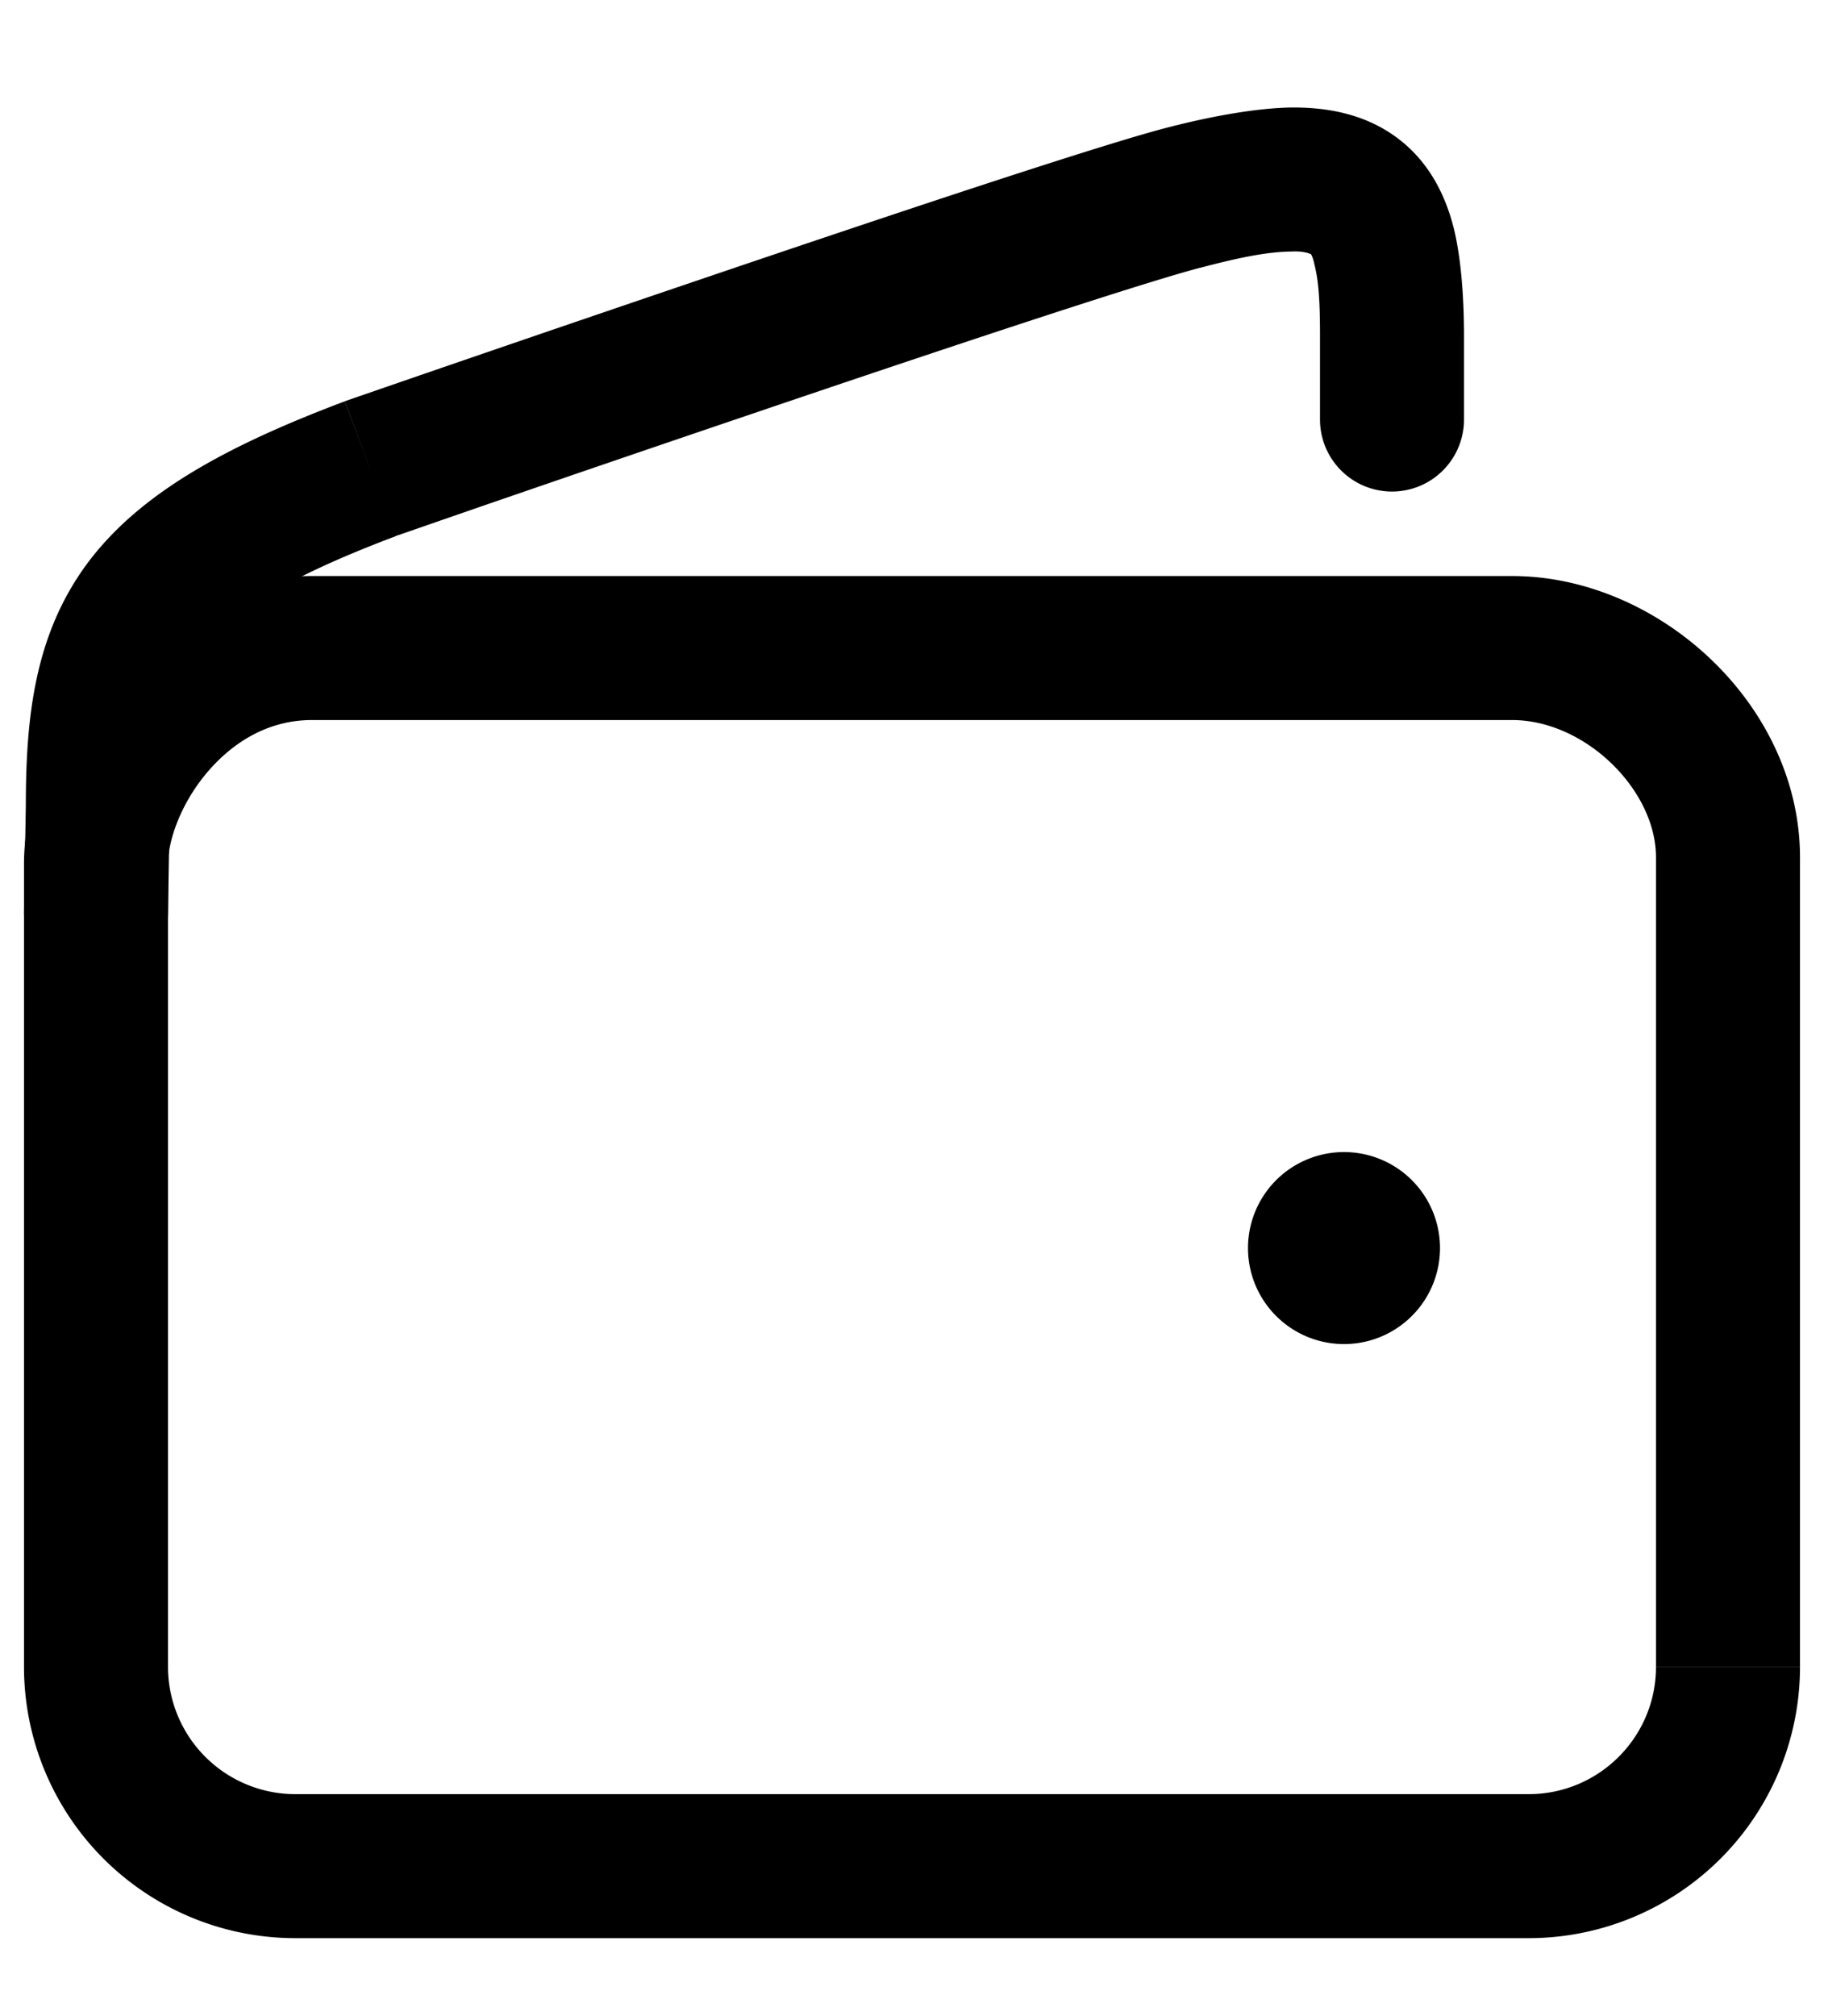 <svg width="19" height="21" viewBox="0 0 19 21" xmlns="http://www.w3.org/2000/svg" xmlns:xlink="http://www.w3.org/1999/xlink"><use xlink:href="#pay_path0_stroke" transform="translate(1 6.75)" fill="currentColor"/><use xlink:href="#pay_path1_stroke" transform="translate(1 1.87)" fill="currentColor"/><g transform="translate(-4259 2647)"><use xlink:href="#pay_path2_fill" transform="translate(4272 -2635)" fill="currentColor"/><mask id="a"><path fill="currentColor" transform="translate(4272 -2635)" d="M-1-1h4v4h-4z"/><use xlink:href="#pay_path2_fill" fill="currentColor" transform="translate(4272 -2635)"/></mask><g mask="url(#a)"><use xlink:href="#pay_path3_stroke_2x" transform="translate(4272 -2635)" fill="currentColor"/></g></g><defs><path id="pay_path0_stroke" d="M14.75 0v-.75H2.25v1.5H14.75V0zM2.25-.75C1.295-.75.539-.28.039.297-.448.859-.75 1.59-.75 2.25h1.5c0-.24.13-.634.423-.972C1.453.956 1.82.75 2.25.75v-1.5zm-3 3v8.36h1.5V2.25h-1.5zm0 8.36a2.827 2.827 0 002.827 2.828v-1.5A1.327 1.327 0 01.75 10.61h-1.5zm2.827 2.828h12.846v-1.5H2.077v1.5zm12.846 0a2.827 2.827 0 002.827-2.827h-1.5c0 .733-.594 1.327-1.327 1.327v1.5zm2.827-2.827V2.18h-1.5v8.43h1.5zm0-8.43c0-1.59-1.469-2.931-3-2.931v1.5c.763 0 1.5.728 1.5 1.43h1.5z"/><path id="pay_path1_stroke" d="M11.317.193l-.192-.725.192.725zm-8.46 2.819l-.246-.709a.75.75 0 00-.02.007l.265.702zM.017 6.529l.75.013v-.013h-.75zM-.75 7.621a.75.75 0 101.5.025l-1.5-.025zM12.75 2.5a.75.75 0 001.5 0h-1.5zm1.5-.866c0-.4-.029-.797-.101-1.104-.083-.343-.25-.706-.594-.963-.34-.254-.742-.323-1.125-.317-.351.009-.81.088-1.305.218l.383 1.45c.434-.115.714-.166.947-.168.192-.01.233.06.202.018-.04-.008.005-.033.035.117.046.18.058.399.058.749h1.5zM11.125-.532c-.706.186-2.846.899-4.792 1.56a665.72 665.72 0 00-3.642 1.247l-.06.021a26.243 26.243 0 00-.02.007l.245.709.246.708h.001l.004-.001.015-.006.06-.02A403.575 403.575 0 014.23 3.33c.686-.236 1.614-.554 2.585-.883 1.942-.66 4.033-1.356 4.693-1.53l-.383-1.45zM2.592 2.31c-1.255.473-2.141.964-2.68 1.685C-.641 4.74-.731 5.6-.731 6.53h1.5c0-.87.099-1.304.347-1.637.266-.356.798-.723 2.006-1.178L2.59 2.31zM-.731 6.517L-.75 7.62l1.5.025.018-1.104-1.5-.025zM12.75 1.634V2.5h1.5v-.866h-1.5z"/><path id="pay_path2_fill" d="M1 2a1 1 0 110-2 1 1 0 010 2z"/><path id="pay_path3_stroke_2x" d="M1 1.75A.75.75 0 01.25 1h-.5c0 .691.56 1.25 1.25 1.25v-.5zM.25 1A.75.75 0 011 .25v-.5C.31-.25-.25.31-.25 1h.5zM1 .25a.75.75 0 01.75.75h.5C2.25.31 1.69-.25 1-.25v.5zm.75.75a.75.75 0 01-.75.75v.5A1.25 1.25 0 002.25 1h-.5z"/></defs></svg>